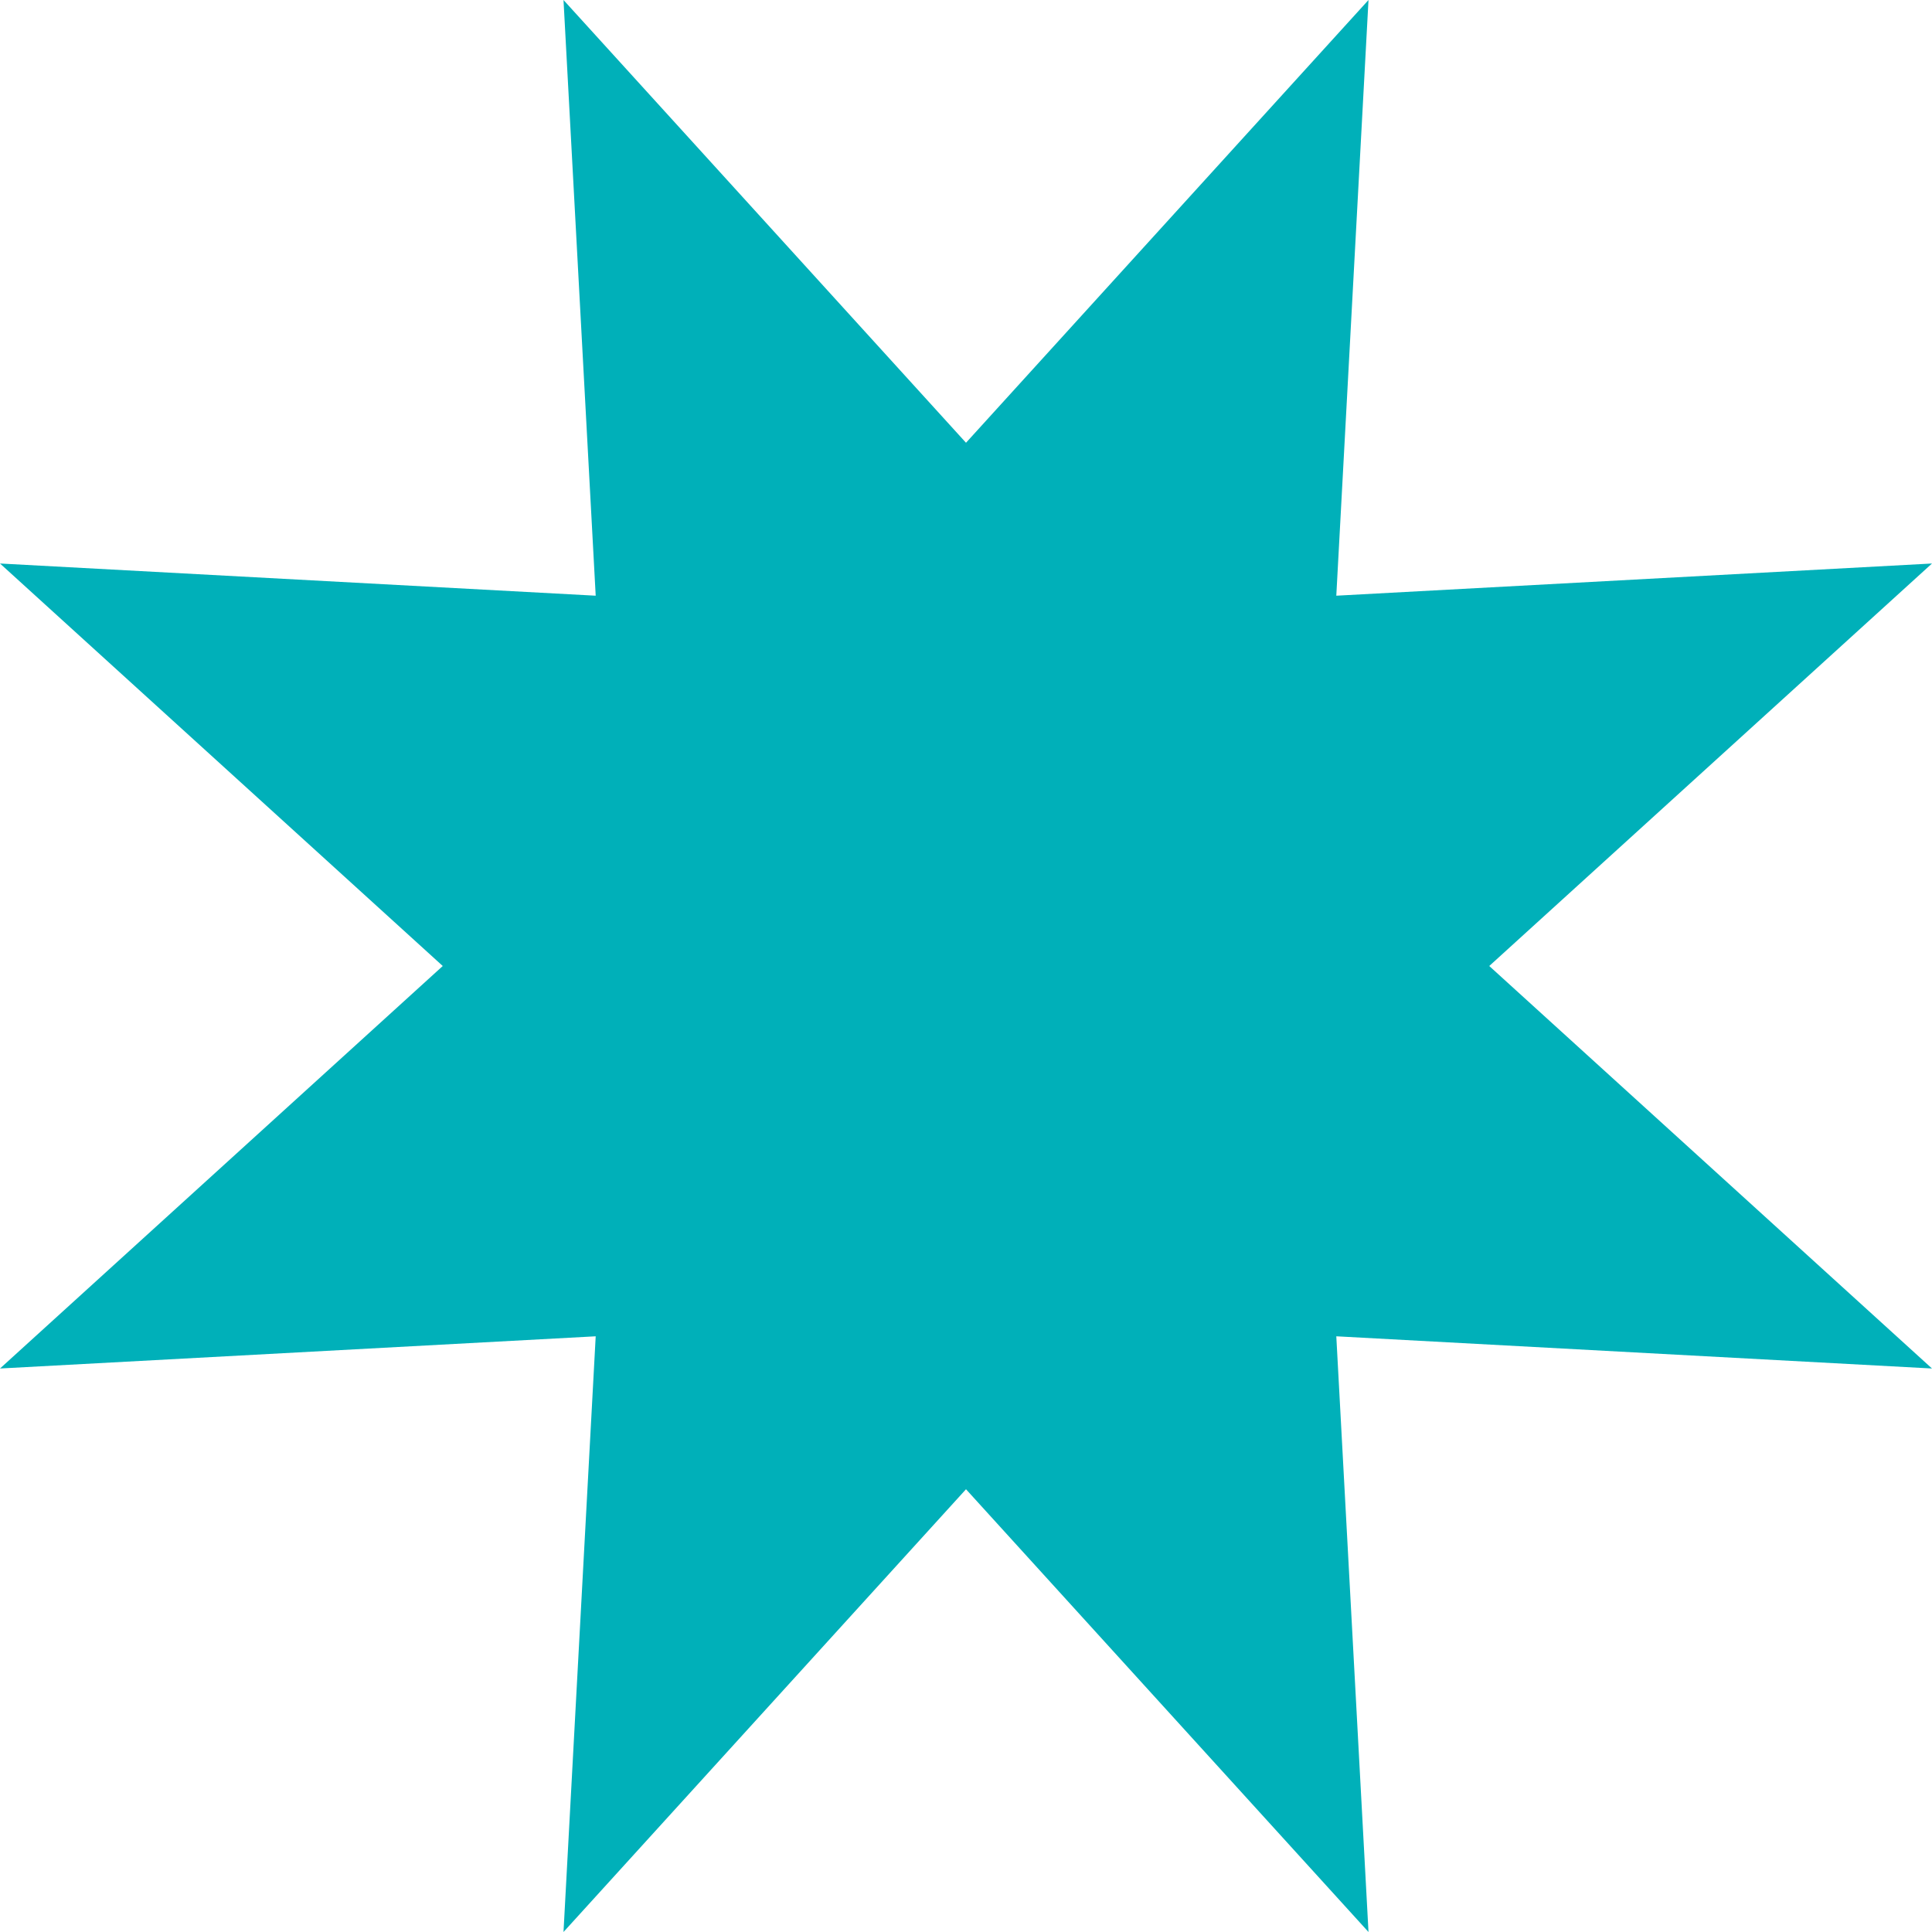 <svg xmlns="http://www.w3.org/2000/svg" width="24" height="24" viewBox="0 0 24 24" fill="none"><g clip-path="url(#clip0_36_257)"><path d="M12 5.5L17 0L16.6 7.4L24 7L18.5 12L24 17L16.6 16.6L17 24L12 18.5L7 24L7.4 16.6L0 17L5.5 12L0 7L7.4 7.4L7 0L12 5.5Z" fill="#00B0B9"></path></g><defs><clipPath id="clip0_36_257"><rect width="24" height="24" fill="white"></rect></clipPath></defs></svg>